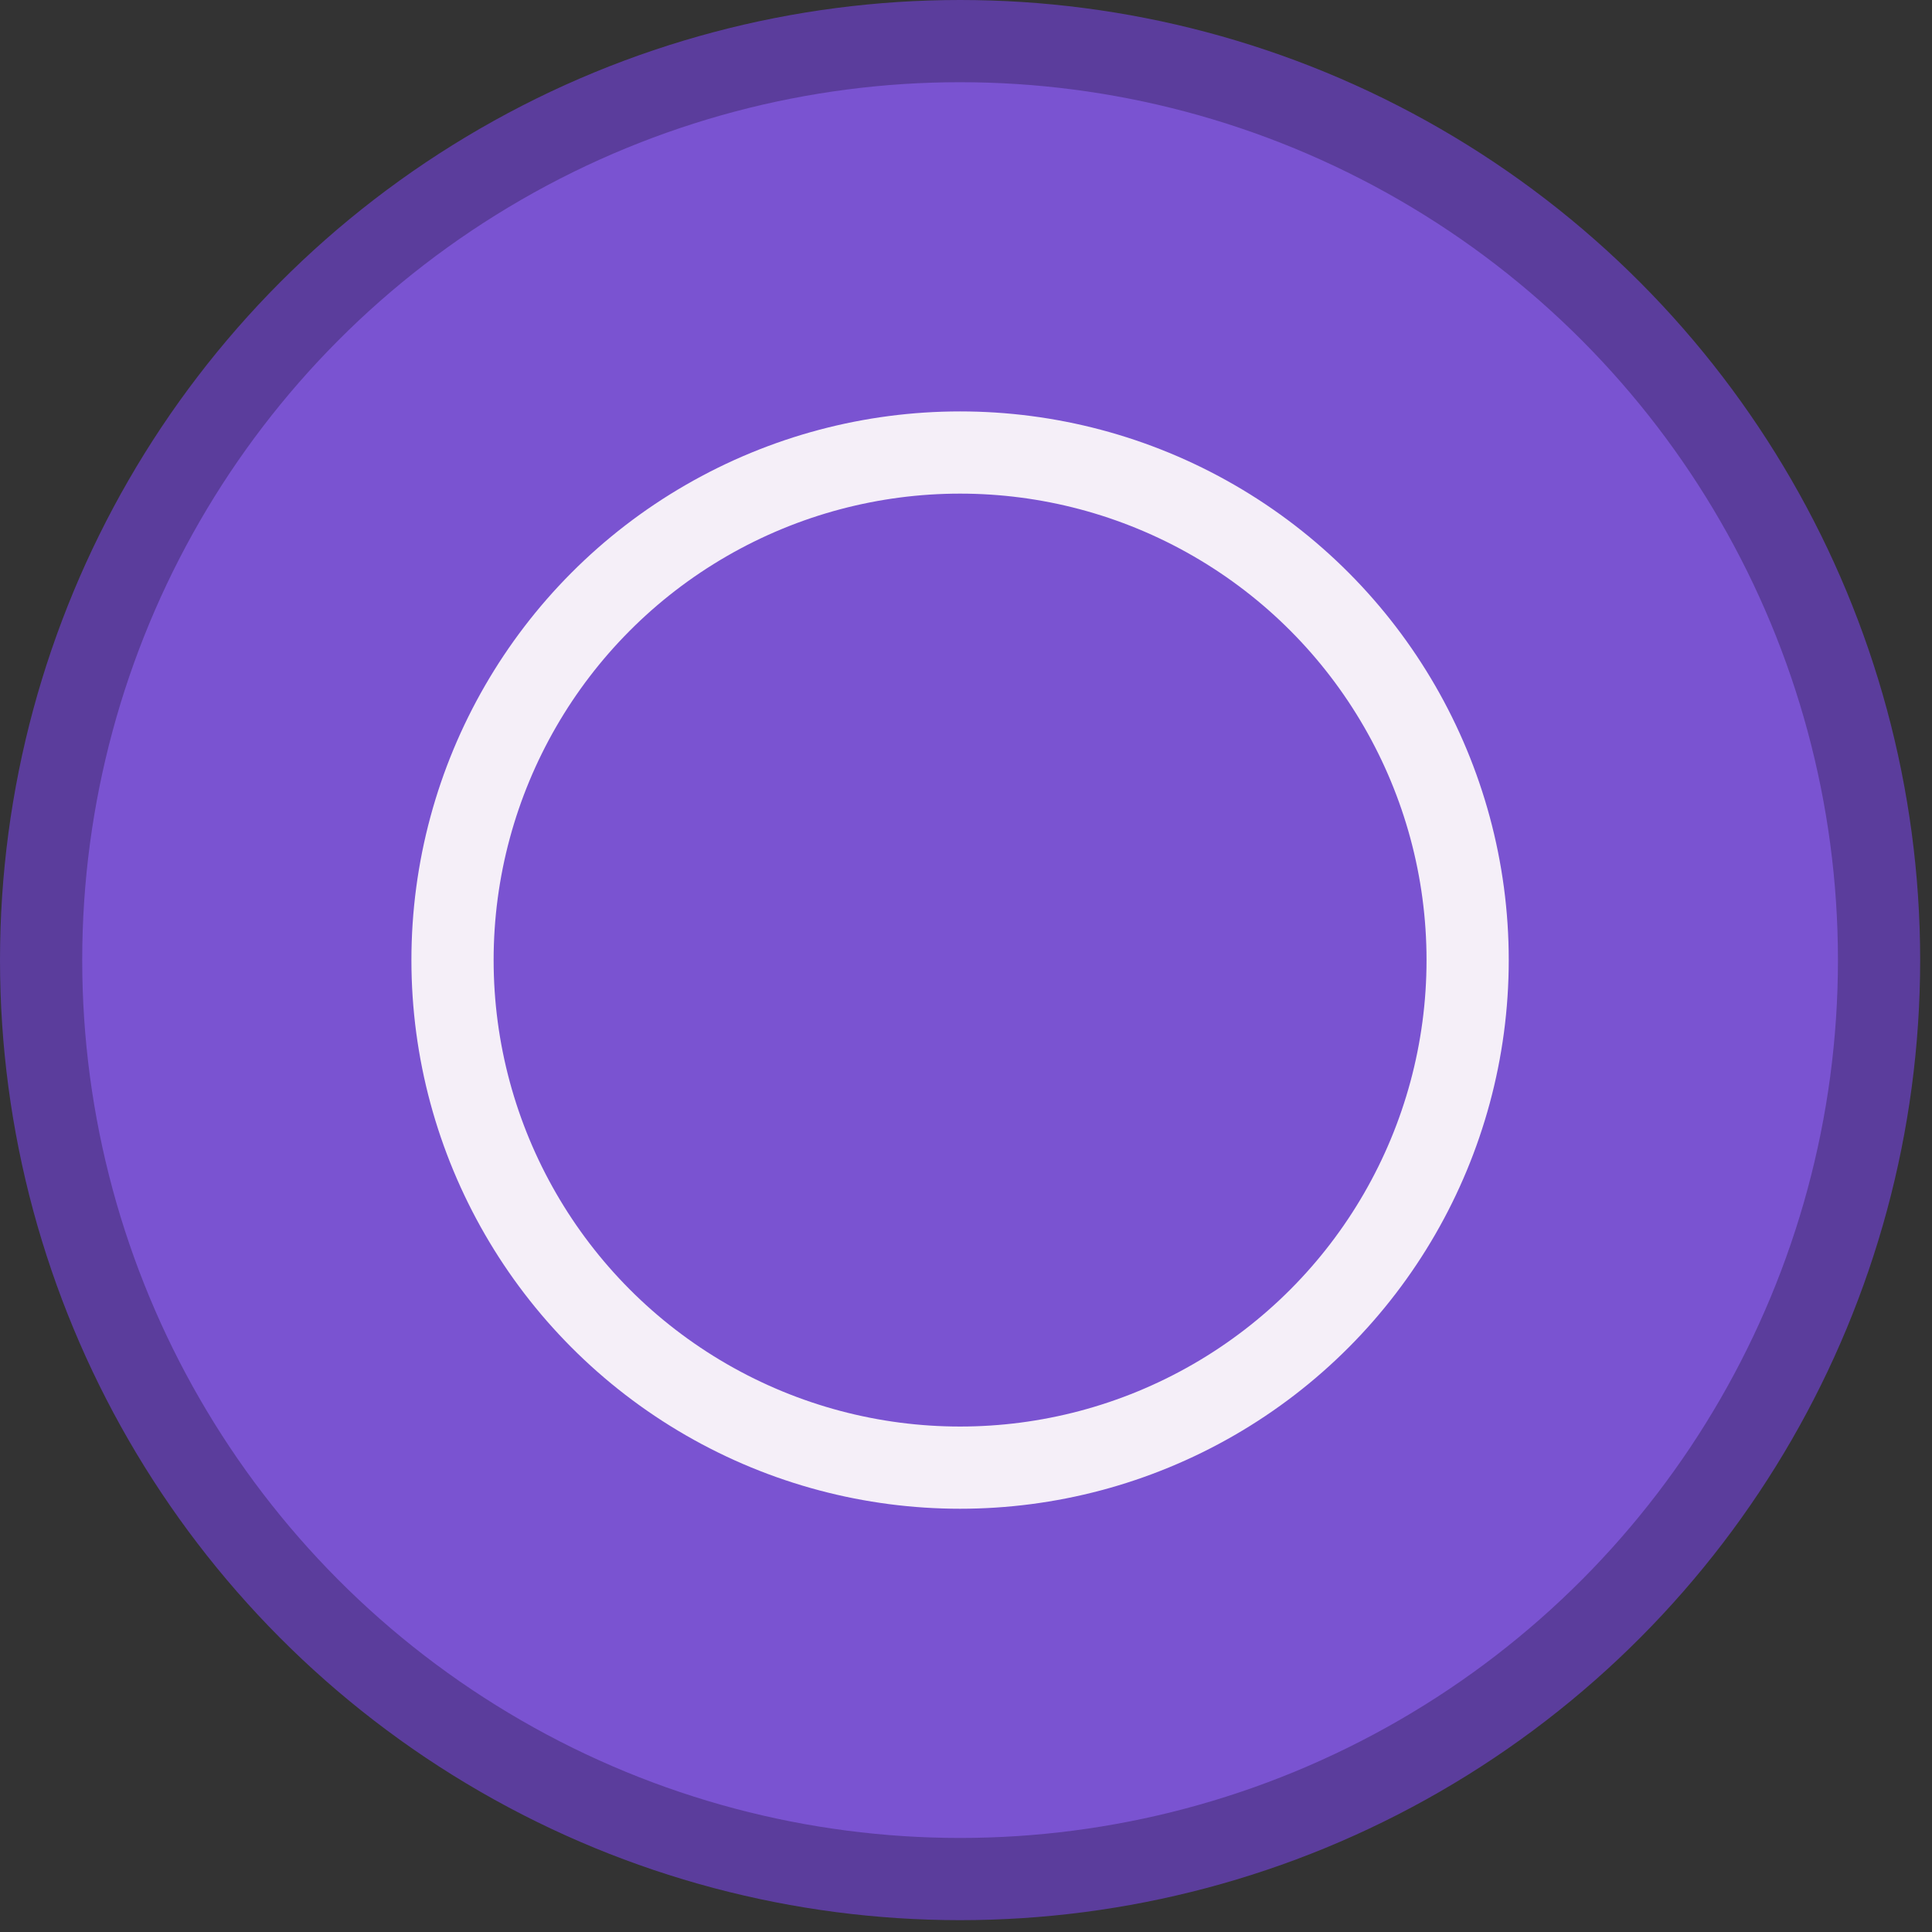 <svg width="94" height="94" viewBox="0 0 94 94" fill="none" xmlns="http://www.w3.org/2000/svg">
<rect x="0" y="0" width="94" height="94" fill="#333333" stroke="none"/>
<circle cx="46.712" cy="46.712" r="44.712" fill="#7A53D1" stroke="#5B3D9C" stroke-width="4"/>
<circle cx="46.712" cy="46.712" r="24.695" stroke="#F5EFF8" stroke-width="4"/>
</svg>
